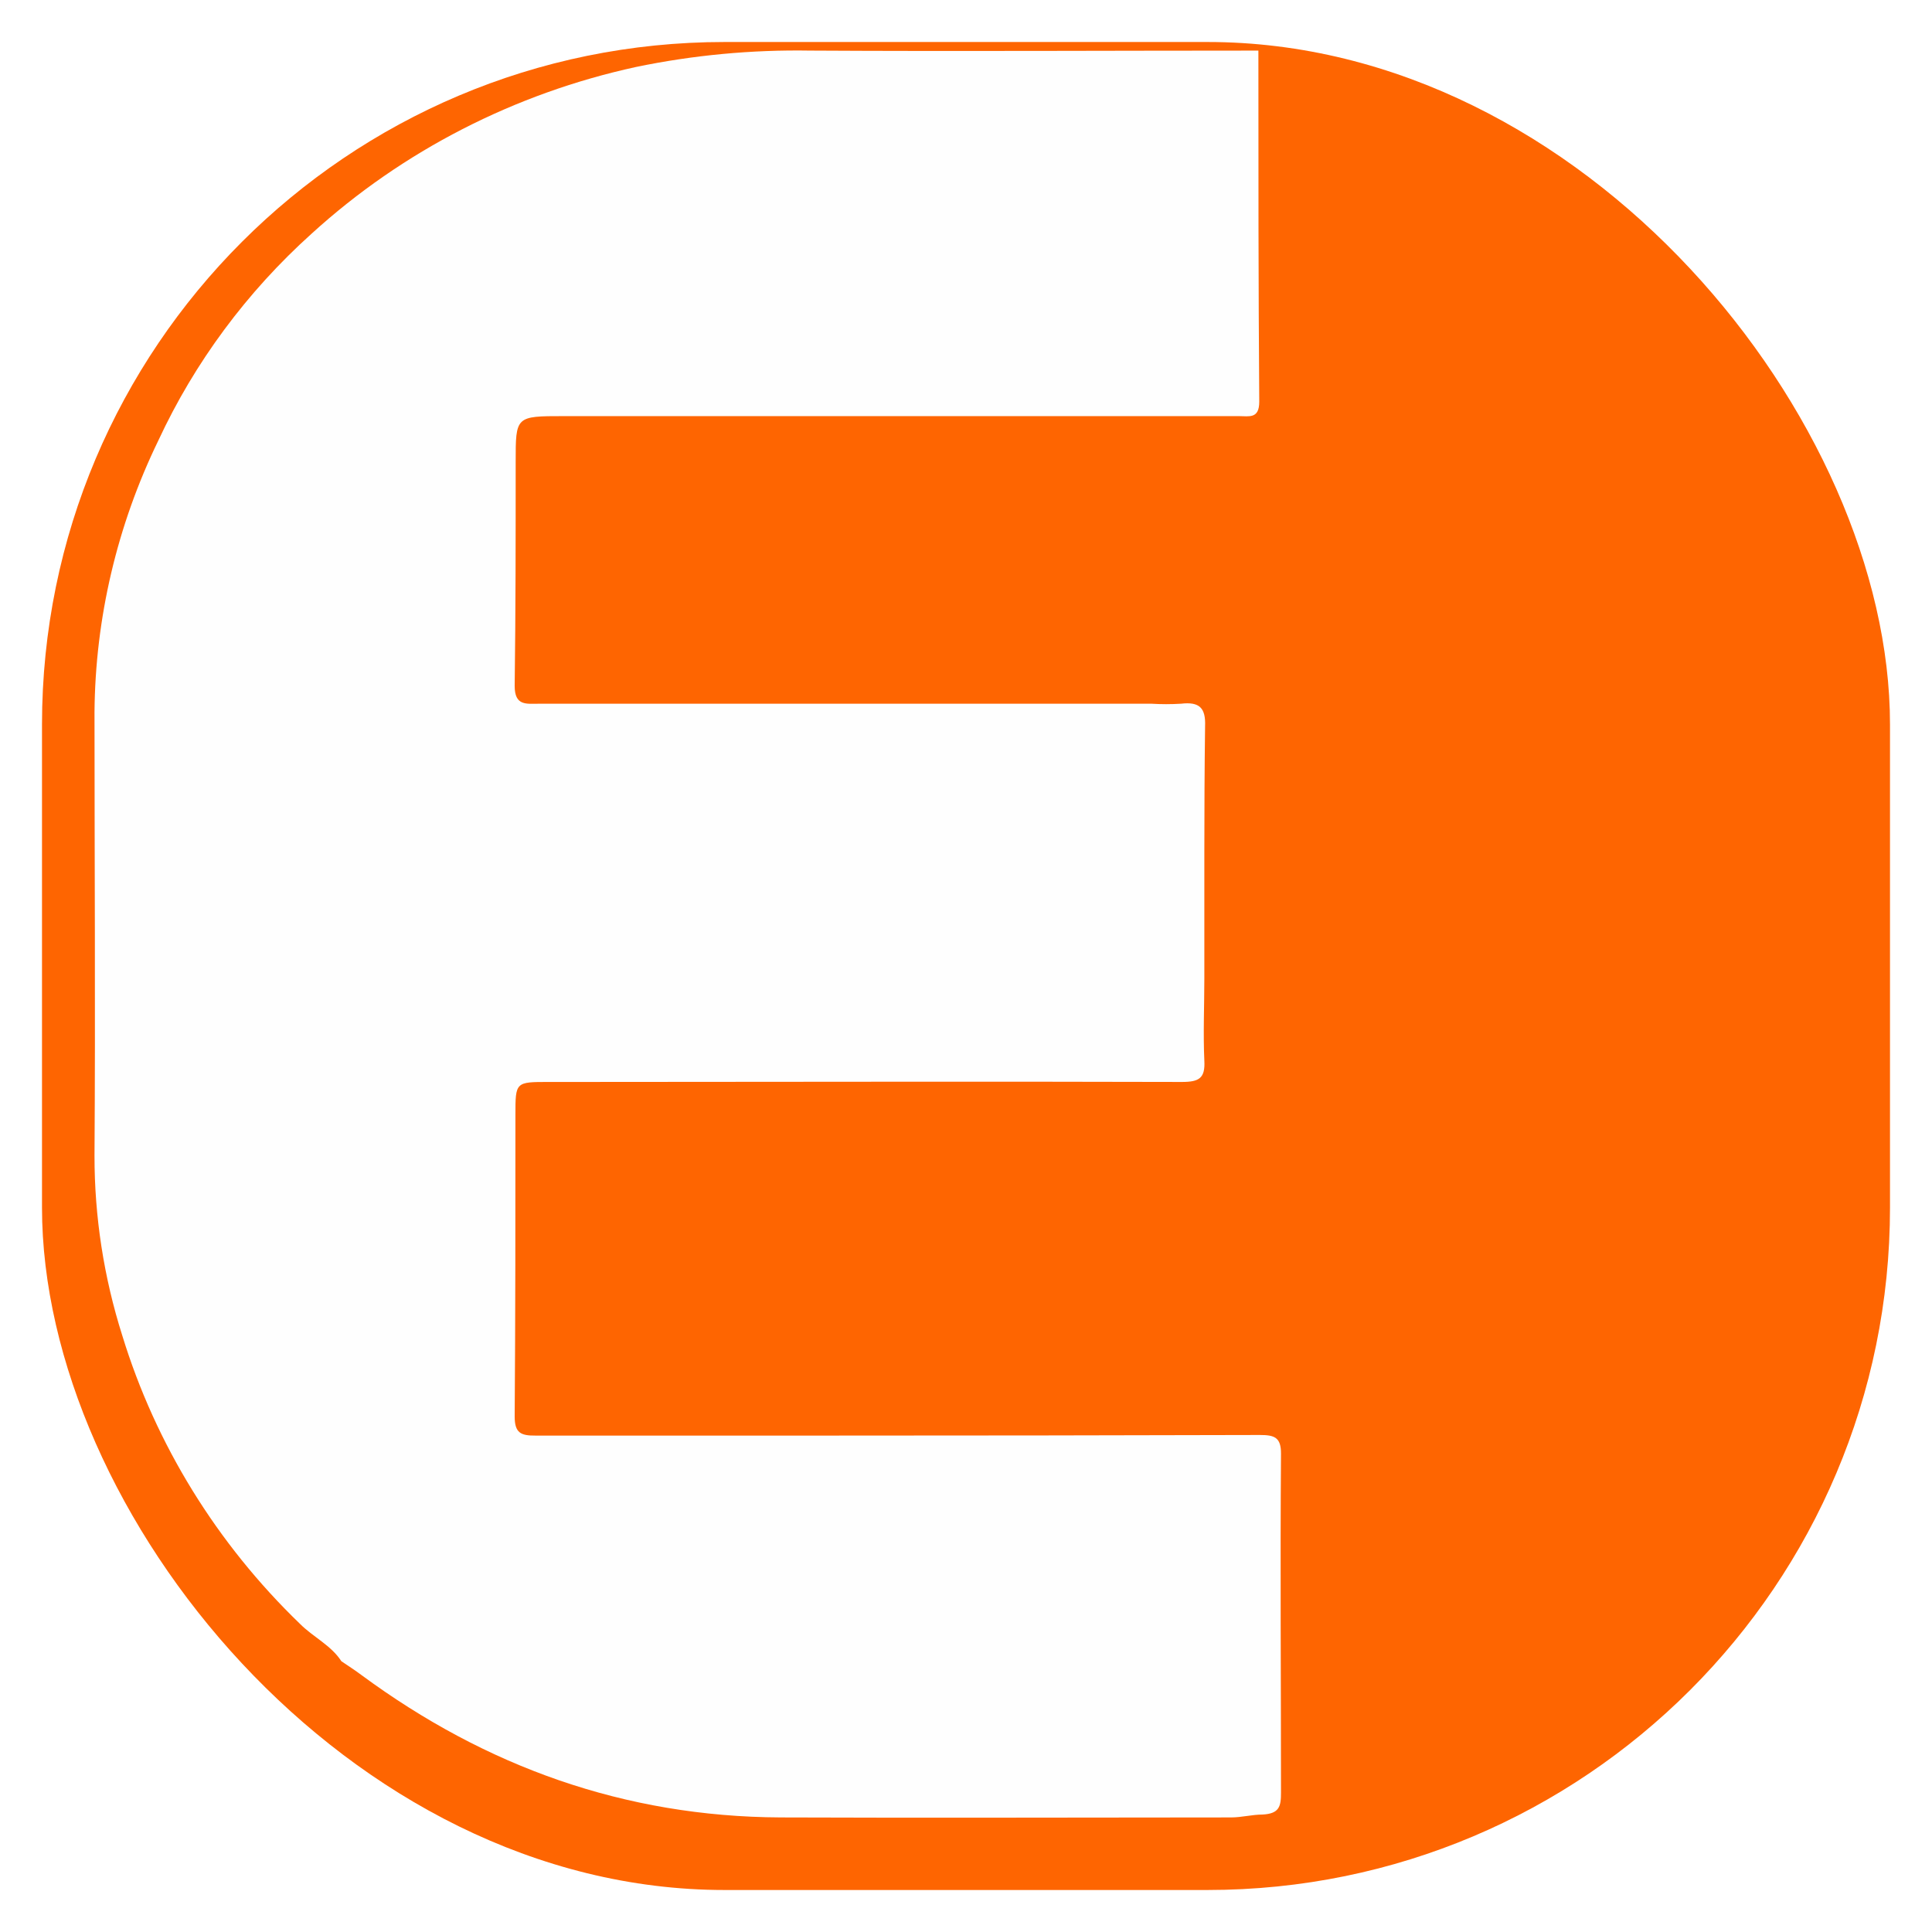 <svg width="184" height="184" viewBox="0 0 184 184" fill="none" xmlns="http://www.w3.org/2000/svg">
<g filter="url(#filter0_d_198_456)">
<rect x="4" width="176" height="176" rx="65" fill="#FE6501"/>
</g>
<path d="M32.511 158.211C31.529 156.69 29.837 155.924 28.571 154.654C20.65 147.013 14.833 137.578 11.65 127.208C9.886 121.65 8.993 115.868 9 110.054C9.095 95.976 9 81.887 9 67.809C9.074 58.876 11.144 50.063 15.07 41.975C18.531 34.517 23.504 27.805 29.695 22.237C38.337 14.37 49.007 8.892 60.59 6.375C66.032 5.247 71.59 4.726 77.155 4.819C91.354 4.9 105.553 4.819 119.846 4.819C119.846 15.97 119.846 27.12 119.929 38.258C119.929 39.917 118.959 39.631 117.989 39.631H53.691C49.1 39.631 49.112 39.631 49.112 44.011C49.112 51.112 49.112 58.226 49.017 65.328C49.017 67.26 50.141 67.02 51.384 67.02H109.647C110.588 67.077 111.533 67.077 112.475 67.02C114.238 66.814 114.841 67.42 114.77 69.17C114.664 77.175 114.711 85.18 114.699 93.186C114.699 95.793 114.581 98.412 114.699 101.008C114.794 102.689 114.202 103.044 112.558 103.044C93.401 102.986 74.244 103.044 55.087 103.044C54.153 103.044 53.206 103.044 52.259 103.044C49.1 103.044 49.088 103.044 49.088 106.166C49.088 115.738 49.088 125.321 49.017 134.904C49.017 136.471 49.597 136.734 51.005 136.723C60.104 136.723 69.215 136.723 78.314 136.723C92.206 136.723 106.097 136.704 119.988 136.666C121.373 136.666 122.012 136.883 122 138.461C121.917 149.211 122 159.972 122 170.722C122 172.026 121.858 172.735 120.225 172.815C119.255 172.815 118.249 173.089 117.243 173.089C102.938 173.089 88.644 173.147 74.351 173.089C59.454 173.021 46.237 168.229 34.452 159.549C33.813 159.069 33.15 158.646 32.511 158.211Z" fill="#FEFEFE"/>
<defs>
<filter id="filter0_d_198_456" x="0" y="0" width="184" height="184" filterUnits="userSpaceOnUse" color-interpolation-filters="sRGB">
<feFlood flood-opacity="0" result="BackgroundImageFix"/>
<feColorMatrix in="SourceAlpha" type="matrix" values="0 0 0 0 0 0 0 0 0 0 0 0 0 0 0 0 0 0 127 0" result="hardAlpha"/>
<feOffset dy="4"/>
<feGaussianBlur stdDeviation="2"/>
<feComposite in2="hardAlpha" operator="out"/>
<feColorMatrix type="matrix" values="0 0 0 0 0 0 0 0 0 0 0 0 0 0 0 0 0 0 0.25 0"/>
<feBlend mode="normal" in2="BackgroundImageFix" result="effect1_dropShadow_198_456"/>
<feBlend mode="normal" in="SourceGraphic" in2="effect1_dropShadow_198_456" result="shape"/>
</filter>
</defs>
</svg>
